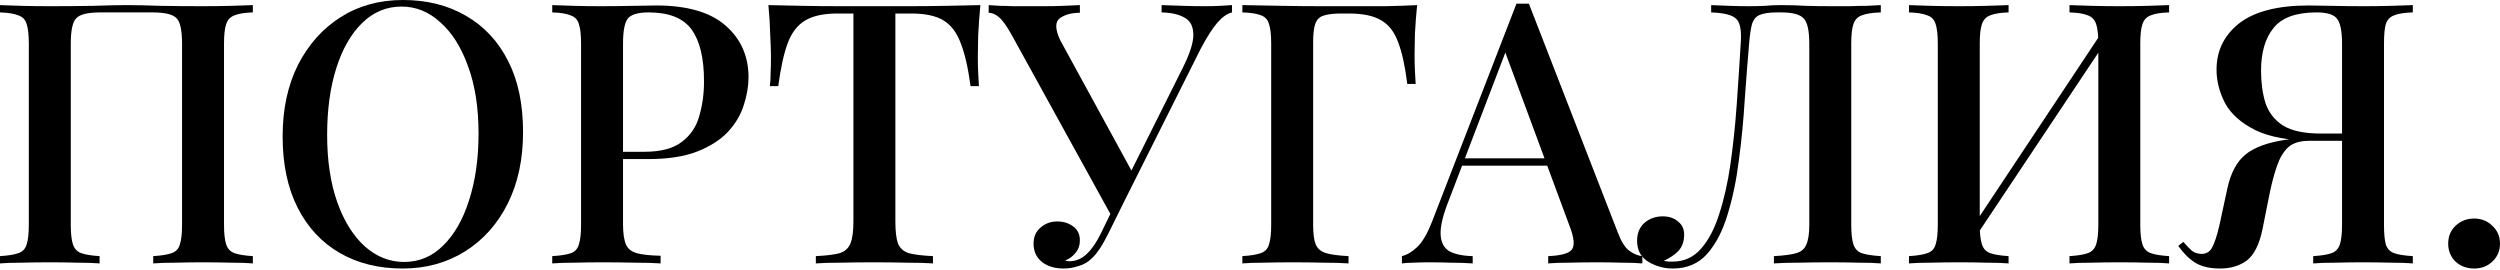 <?xml version="1.0" encoding="UTF-8"?> <svg xmlns="http://www.w3.org/2000/svg" width="768" height="83" viewBox="0 0 768 83" fill="none"> <path d="M77.67 1.569V3.811C75.204 3.885 73.336 4.184 72.066 4.707C70.796 5.156 69.936 6.052 69.488 7.397C69.04 8.667 68.816 10.685 68.816 13.449V69.04C68.816 71.73 69.04 73.747 69.488 75.092C69.936 76.437 70.796 77.334 72.066 77.782C73.336 78.23 75.204 78.529 77.67 78.678V80.92C76.026 80.77 73.822 80.696 71.057 80.696C68.293 80.621 65.341 80.584 62.203 80.584C59.513 80.584 56.749 80.621 53.909 80.696C51.145 80.696 48.866 80.77 47.073 80.92V78.678C49.538 78.529 51.406 78.23 52.676 77.782C54.021 77.334 54.881 76.437 55.254 75.092C55.703 73.747 55.927 71.73 55.927 69.04V13.449C55.927 9.34 55.366 6.725 54.245 5.604C53.125 4.408 50.659 3.811 46.848 3.811H30.821C27.011 3.811 24.545 4.408 23.424 5.604C22.303 6.725 21.743 9.34 21.743 13.449V69.04C21.743 71.73 21.967 73.747 22.416 75.092C22.864 76.437 23.723 77.334 24.993 77.782C26.264 78.23 28.131 78.529 30.597 78.678V80.92C28.804 80.77 26.525 80.696 23.76 80.696C21.071 80.621 18.306 80.584 15.467 80.584C12.329 80.584 9.377 80.621 6.613 80.696C3.923 80.696 1.719 80.77 0 80.92V78.678C2.466 78.529 4.334 78.23 5.604 77.782C6.949 77.334 7.808 76.437 8.182 75.092C8.63 73.747 8.854 71.73 8.854 69.04V13.449C8.854 10.685 8.63 8.667 8.182 7.397C7.808 6.052 6.949 5.156 5.604 4.707C4.334 4.184 2.466 3.885 0 3.811V1.569C1.719 1.644 3.923 1.719 6.613 1.793C9.377 1.868 12.329 1.905 15.467 1.905C19.875 1.905 24.246 1.868 28.58 1.793C32.913 1.644 36.388 1.569 39.003 1.569C41.618 1.569 45.055 1.644 49.314 1.793C53.573 1.868 57.869 1.905 62.203 1.905C65.341 1.905 68.293 1.868 71.057 1.793C73.822 1.719 76.026 1.644 77.67 1.569Z" fill="black"></path> <path d="M123.809 0C131.131 0 137.557 1.606 143.086 4.819C148.69 8.032 153.024 12.665 156.087 18.717C159.151 24.694 160.682 31.98 160.682 40.572C160.682 48.941 159.113 56.263 155.975 62.539C152.837 68.816 148.466 73.71 142.862 77.221C137.258 80.733 130.87 82.489 123.697 82.489C116.3 82.489 109.837 80.883 104.307 77.67C98.778 74.457 94.482 69.824 91.418 63.772C88.355 57.72 86.823 50.435 86.823 41.917C86.823 33.548 88.392 26.226 91.531 19.95C94.743 13.674 99.115 8.779 104.644 5.268C110.173 1.756 116.561 0 123.809 0ZM123.361 2.017C118.728 2.017 114.693 3.699 111.256 7.061C107.819 10.423 105.167 15.056 103.299 20.959C101.431 26.861 100.497 33.698 100.497 41.469C100.497 49.389 101.543 56.3 103.635 62.203C105.727 68.031 108.566 72.552 112.153 75.764C115.739 78.903 119.737 80.472 124.145 80.472C128.778 80.472 132.775 78.79 136.137 75.428C139.574 72.066 142.227 67.433 144.095 61.531C146.038 55.553 147.009 48.716 147.009 41.02C147.009 33.026 145.926 26.114 143.759 20.286C141.667 14.458 138.827 9.975 135.241 6.837C131.729 3.624 127.769 2.017 123.361 2.017Z" fill="black"></path> <path d="M169.649 1.569C171.367 1.644 173.571 1.719 176.261 1.793C179.026 1.868 181.753 1.905 184.443 1.905C188.029 1.905 191.429 1.868 194.642 1.793C197.93 1.719 200.246 1.681 201.591 1.681C211.08 1.681 218.178 3.736 222.885 7.845C227.593 11.955 229.946 17.26 229.946 23.76C229.946 26.45 229.461 29.29 228.489 32.278C227.593 35.192 225.986 37.92 223.67 40.46C221.354 42.926 218.216 44.943 214.255 46.512C210.295 48.081 205.252 48.866 199.125 48.866H188.141V46.624H198.004C203.01 46.624 206.821 45.616 209.436 43.598C212.126 41.581 213.919 38.928 214.816 35.641C215.787 32.353 216.273 28.804 216.273 24.993C216.273 17.895 215.003 12.59 212.462 9.078C209.922 5.567 205.513 3.811 199.237 3.811C196.024 3.811 193.895 4.446 192.849 5.716C191.877 6.986 191.392 9.564 191.392 13.449V68.816C191.392 71.58 191.691 73.672 192.288 75.092C192.886 76.437 194.007 77.334 195.651 77.782C197.294 78.23 199.723 78.492 202.936 78.566V80.92C200.918 80.77 198.303 80.696 195.09 80.696C191.877 80.621 188.552 80.584 185.115 80.584C182.127 80.584 179.25 80.621 176.485 80.696C173.795 80.696 171.517 80.77 169.649 80.92V78.678C172.189 78.529 174.094 78.23 175.365 77.782C176.635 77.334 177.457 76.437 177.83 75.092C178.279 73.747 178.503 71.73 178.503 69.04V13.449C178.503 10.685 178.279 8.667 177.83 7.397C177.457 6.052 176.597 5.156 175.252 4.707C173.982 4.184 172.114 3.885 169.649 3.811V1.569Z" fill="black"></path> <path d="M301.173 1.569C300.874 4.707 300.65 7.771 300.501 10.759C300.426 13.674 300.389 15.915 300.389 17.484C300.389 19.203 300.426 20.846 300.501 22.416C300.576 23.985 300.65 25.329 300.725 26.45H298.147C297.4 20.846 296.391 16.438 295.121 13.225C293.926 10.012 292.17 7.696 289.854 6.276C287.537 4.857 284.212 4.147 279.879 4.147H275.059V68.031C275.059 71.02 275.321 73.261 275.844 74.756C276.442 76.25 277.562 77.259 279.206 77.782C280.925 78.23 283.39 78.529 286.603 78.678V80.92C284.511 80.77 281.821 80.696 278.534 80.696C275.246 80.621 271.884 80.584 268.447 80.584C264.86 80.584 261.461 80.621 258.248 80.696C255.109 80.696 252.569 80.77 250.626 80.92V78.678C253.839 78.529 256.268 78.23 257.911 77.782C259.555 77.259 260.676 76.25 261.274 74.756C261.871 73.261 262.17 71.02 262.17 68.031V4.147H257.239C253.055 4.147 249.767 4.857 247.376 6.276C244.985 7.696 243.192 10.012 241.996 13.225C240.801 16.438 239.83 20.846 239.082 26.45H236.505C236.654 25.329 236.729 23.985 236.729 22.416C236.803 20.846 236.841 19.203 236.841 17.484C236.841 15.915 236.766 13.674 236.617 10.759C236.542 7.771 236.355 4.707 236.056 1.569C239.269 1.644 242.781 1.719 246.592 1.793C250.402 1.868 254.25 1.905 258.136 1.905C262.021 1.905 265.533 1.905 268.671 1.905C271.809 1.905 275.283 1.905 279.094 1.905C282.905 1.905 286.753 1.868 290.638 1.793C294.523 1.719 298.035 1.644 301.173 1.569Z" fill="black"></path> <path d="M378.475 1.569V3.811C376.981 4.184 375.487 5.23 373.992 6.949C372.498 8.667 370.817 11.283 368.949 14.794L343.395 65.79L341.266 66.014L310.556 10.311C309.062 7.696 307.792 5.977 306.746 5.156C305.7 4.334 304.691 3.923 303.72 3.923V1.569C304.766 1.644 305.924 1.719 307.194 1.793C308.464 1.793 309.772 1.831 311.117 1.905C312.536 1.905 313.919 1.905 315.264 1.905C316.982 1.905 318.813 1.905 320.755 1.905C322.698 1.905 324.641 1.868 326.583 1.793C328.526 1.719 330.245 1.644 331.739 1.569V3.923C329.199 3.923 327.144 4.483 325.575 5.604C324.08 6.725 324.118 8.966 325.687 12.329L348.102 53.349L345.637 56.263L363.121 21.295C365.437 16.737 366.595 13.225 366.595 10.759C366.595 8.219 365.736 6.463 364.017 5.492C362.299 4.446 359.908 3.885 356.844 3.811V1.569C359.086 1.644 361.327 1.719 363.569 1.793C365.811 1.868 367.977 1.905 370.069 1.905C371.937 1.905 373.507 1.868 374.777 1.793C376.122 1.719 377.355 1.644 378.475 1.569ZM343.731 60.298L345.749 61.082L340.481 71.73C339.51 73.672 338.65 75.204 337.903 76.325C337.156 77.446 336.372 78.417 335.55 79.239C334.354 80.434 332.972 81.256 331.403 81.704C329.834 82.228 328.302 82.489 326.808 82.489C324.043 82.489 321.801 81.817 320.083 80.472C318.364 79.052 317.505 77.184 317.505 74.868C317.505 72.776 318.215 71.132 319.635 69.936C321.054 68.666 322.773 68.031 324.79 68.031C326.733 68.031 328.377 68.554 329.722 69.6C331.067 70.572 331.739 71.991 331.739 73.859C331.739 75.353 331.291 76.624 330.394 77.67C329.572 78.716 328.526 79.5 327.256 80.023C327.48 80.173 327.891 80.248 328.489 80.248C330.506 80.248 332.299 79.5 333.868 78.006C335.438 76.512 336.895 74.382 338.239 71.618L343.731 60.298Z" fill="black"></path> <path d="M435.34 1.569C435.041 4.558 434.817 7.472 434.667 10.311C434.593 13.15 434.555 15.317 434.555 16.812C434.555 18.53 434.593 20.174 434.667 21.743C434.742 23.312 434.817 24.657 434.891 25.778H432.314C431.641 20.323 430.707 16.064 429.512 13.001C428.391 9.863 426.672 7.621 424.356 6.276C422.04 4.857 418.715 4.147 414.381 4.147H412.028C409.637 4.147 407.806 4.371 406.536 4.819C405.34 5.193 404.518 6.015 404.07 7.285C403.622 8.481 403.398 10.386 403.398 13.001V69.04C403.398 71.73 403.659 73.747 404.182 75.092C404.78 76.437 405.863 77.334 407.432 77.782C409.002 78.23 411.28 78.529 414.269 78.678V80.92C412.252 80.77 409.674 80.696 406.536 80.696C403.472 80.621 400.334 80.584 397.121 80.584C393.983 80.584 391.032 80.621 388.267 80.696C385.577 80.696 383.373 80.77 381.655 80.92V78.678C384.12 78.529 385.988 78.23 387.259 77.782C388.603 77.334 389.463 76.437 389.836 75.092C390.285 73.747 390.509 71.73 390.509 69.04V13.449C390.509 10.685 390.285 8.667 389.836 7.397C389.463 6.052 388.641 5.156 387.371 4.707C386.1 4.184 384.195 3.885 381.655 3.811V1.569C385.465 1.644 389.537 1.719 393.871 1.793C398.279 1.868 402.389 1.905 406.2 1.905C410.085 1.905 413.186 1.905 415.502 1.905C418.416 1.905 421.704 1.905 425.365 1.905C429.101 1.831 432.426 1.719 435.34 1.569Z" fill="black"></path> <path d="M469.672 1.121L497.019 71.505C498.065 74.27 499.261 76.138 500.606 77.109C502.025 78.081 503.333 78.604 504.528 78.678V80.92C502.735 80.77 500.606 80.696 498.14 80.696C495.749 80.621 493.321 80.584 490.855 80.584C487.717 80.584 484.803 80.621 482.113 80.696C479.423 80.696 477.256 80.77 475.612 80.92V78.678C479.423 78.529 481.814 77.894 482.785 76.773C483.831 75.578 483.607 73.075 482.113 69.264L461.939 14.794L463.732 12.777L445.127 61.419C443.334 65.902 442.475 69.376 442.55 71.842C442.624 74.307 443.483 76.063 445.127 77.109C446.846 78.081 449.274 78.604 452.412 78.678V80.92C450.171 80.77 447.892 80.696 445.576 80.696C443.334 80.621 441.205 80.584 439.187 80.584C437.394 80.584 435.788 80.621 434.368 80.696C433.023 80.696 431.79 80.77 430.669 80.92V78.678C432.238 78.305 433.807 77.371 435.377 75.876C436.946 74.382 438.44 71.842 439.86 68.255L465.862 1.121C466.459 1.121 467.094 1.121 467.767 1.121C468.439 1.121 469.075 1.121 469.672 1.121ZM481.44 48.642V50.883H448.041L449.162 48.642H481.44Z" fill="black"></path> <path d="M577.782 1.569V3.811C575.242 3.885 573.299 4.184 571.954 4.707C570.684 5.156 569.825 6.052 569.377 7.397C568.928 8.667 568.704 10.685 568.704 13.449V69.04C568.704 71.73 568.928 73.747 569.377 75.092C569.825 76.437 570.684 77.334 571.954 77.782C573.299 78.23 575.242 78.529 577.782 78.678V80.92C576.064 80.77 573.785 80.696 570.946 80.696C568.181 80.621 565.23 80.584 562.092 80.584C558.953 80.584 555.815 80.621 552.677 80.696C549.539 80.696 546.961 80.77 544.944 80.92V78.678C547.932 78.529 550.211 78.23 551.78 77.782C553.35 77.334 554.396 76.437 554.919 75.092C555.516 73.747 555.815 71.73 555.815 69.04V13.449C555.815 9.34 555.217 6.725 554.022 5.604C552.901 4.408 550.622 3.811 547.185 3.811H545.952C543.561 3.811 541.768 4.072 540.573 4.595C539.452 5.043 538.667 5.977 538.219 7.397C537.845 8.742 537.547 10.759 537.322 13.449C536.874 18.68 536.426 24.433 535.978 30.709C535.604 36.911 535.006 43.075 534.184 49.202C533.437 55.254 532.279 60.821 530.71 65.902C529.216 70.908 527.123 74.942 524.434 78.006C521.744 80.995 518.232 82.489 513.898 82.489C511.134 82.489 508.593 81.779 506.277 80.36C504.035 78.94 502.915 76.811 502.915 73.971C502.915 71.655 503.662 69.824 505.156 68.479C506.725 67.134 508.593 66.462 510.76 66.462C512.703 66.462 514.272 66.985 515.467 68.031C516.738 69.002 517.373 70.347 517.373 72.066C517.373 74.083 516.812 75.727 515.691 76.997C514.571 78.193 513.039 79.239 511.096 80.135C511.619 80.21 512.105 80.285 512.553 80.36C513.076 80.36 513.525 80.36 513.898 80.36C517.335 80.36 520.212 79.052 522.528 76.437C524.844 73.822 526.712 70.273 528.132 65.79C529.626 61.232 530.785 56.076 531.606 50.323C532.428 44.569 533.064 38.555 533.512 32.278C533.96 25.927 534.371 19.651 534.745 13.449C535.044 9.489 534.595 6.949 533.4 5.828C532.279 4.633 529.701 3.96 525.666 3.811V1.569C527.235 1.644 529.103 1.719 531.27 1.793C533.437 1.868 535.417 1.905 537.21 1.905C538.929 1.905 540.573 1.868 542.142 1.793C543.786 1.644 545.429 1.569 547.073 1.569C549.912 1.569 552.49 1.644 554.807 1.793C557.123 1.868 559.887 1.905 563.1 1.905C564.669 1.905 566.351 1.905 568.144 1.905C570.012 1.831 571.768 1.793 573.411 1.793C575.13 1.719 576.587 1.644 577.782 1.569Z" fill="black"></path> <path d="M617.034 1.569V3.811C614.568 3.885 612.7 4.184 611.43 4.707C610.16 5.156 609.301 6.052 608.852 7.397C608.404 8.667 608.18 10.685 608.18 13.449V69.04C608.18 71.73 608.404 73.747 608.852 75.092C609.301 76.437 610.16 77.334 611.43 77.782C612.7 78.23 614.568 78.529 617.034 78.678V80.92C615.241 80.77 612.962 80.696 610.197 80.696C607.508 80.621 604.743 80.584 601.904 80.584C598.765 80.584 595.814 80.621 593.049 80.696C590.36 80.696 588.155 80.77 586.437 80.92V78.678C588.903 78.529 590.771 78.23 592.041 77.782C593.386 77.334 594.245 76.437 594.619 75.092C595.067 73.747 595.291 71.73 595.291 69.04V13.449C595.291 10.685 595.067 8.667 594.619 7.397C594.245 6.052 593.386 5.156 592.041 4.707C590.771 4.184 588.903 3.885 586.437 3.811V1.569C588.155 1.644 590.36 1.719 593.049 1.793C595.814 1.868 598.765 1.905 601.904 1.905C604.743 1.905 607.508 1.868 610.197 1.793C612.962 1.719 615.241 1.644 617.034 1.569ZM646.623 8.518C646.623 8.518 646.585 8.929 646.51 9.751C646.51 10.498 646.51 11.283 646.51 12.104C646.51 12.926 646.51 13.337 646.51 13.337L604.145 76.885L604.033 72.626L646.623 8.518ZM666.348 1.569V3.811C663.883 3.885 662.015 4.184 660.744 4.707C659.474 5.156 658.615 6.052 658.167 7.397C657.718 8.667 657.494 10.685 657.494 13.449V69.04C657.494 71.73 657.718 73.747 658.167 75.092C658.615 76.437 659.474 77.334 660.744 77.782C662.015 78.23 663.883 78.529 666.348 78.678V80.92C664.704 80.77 662.5 80.696 659.736 80.696C656.971 80.621 654.02 80.584 650.882 80.584C648.192 80.584 645.427 80.621 642.588 80.696C639.823 80.696 637.544 80.77 635.751 80.92V78.678C638.217 78.529 640.085 78.23 641.355 77.782C642.625 77.334 643.484 76.437 643.933 75.092C644.381 73.747 644.605 71.73 644.605 69.04V13.449C644.605 10.685 644.381 8.667 643.933 7.397C643.484 6.052 642.625 5.156 641.355 4.707C640.085 4.184 638.217 3.885 635.751 3.811V1.569C637.544 1.644 639.823 1.719 642.588 1.793C645.427 1.868 648.192 1.905 650.882 1.905C654.02 1.905 656.971 1.868 659.736 1.793C662.5 1.719 664.704 1.644 666.348 1.569Z" fill="black"></path> <path d="M741.218 1.569V3.811C738.677 3.885 736.772 4.184 735.502 4.707C734.232 5.156 733.372 6.052 732.924 7.397C732.55 8.667 732.364 10.685 732.364 13.449V69.04C732.364 71.73 732.55 73.747 732.924 75.092C733.372 76.437 734.232 77.334 735.502 77.782C736.772 78.23 738.677 78.529 741.218 78.678V80.92C739.499 80.77 737.258 80.696 734.493 80.696C731.803 80.621 728.889 80.584 725.751 80.584C722.986 80.584 720.222 80.621 717.457 80.696C714.693 80.696 712.414 80.77 710.621 80.92V78.678C713.086 78.529 714.954 78.23 716.224 77.782C717.495 77.334 718.354 76.437 718.802 75.092C719.251 73.747 719.475 71.73 719.475 69.04V13.449C719.475 9.564 718.952 6.986 717.906 5.716C716.934 4.446 714.842 3.811 711.629 3.811C705.353 3.811 700.945 5.417 698.404 8.63C695.864 11.768 694.593 16.139 694.593 21.743C694.593 25.404 695.042 28.692 695.938 31.606C696.91 34.52 698.703 36.836 701.318 38.555C704.008 40.199 707.856 41.02 712.862 41.02H722.501C722.501 41.02 722.501 41.394 722.501 42.141C722.501 42.888 722.501 43.262 722.501 43.262H711.741C703.672 43.262 697.395 42.178 692.912 40.012C688.429 37.77 685.291 34.968 683.498 31.606C681.779 28.244 680.92 24.844 680.92 21.407C680.92 15.579 683.236 10.834 687.869 7.173C692.576 3.512 699.712 1.681 709.276 1.681C710.621 1.681 712.899 1.719 716.112 1.793C719.4 1.868 722.837 1.905 726.424 1.905C729.113 1.905 731.803 1.868 734.493 1.793C737.258 1.719 739.499 1.644 741.218 1.569ZM721.604 41.357L721.38 43.262H709.276C706.511 43.262 704.382 43.934 702.887 45.279C701.468 46.624 700.347 48.492 699.525 50.883C698.703 53.2 697.956 55.964 697.283 59.177L695.042 70.385C694.07 75.092 692.464 78.305 690.222 80.023C687.981 81.667 685.254 82.489 682.041 82.489C678.977 82.489 676.474 81.929 674.532 80.808C672.589 79.612 670.796 77.856 669.152 75.54L670.721 74.307C671.692 75.428 672.552 76.325 673.299 76.997C674.046 77.595 675.017 77.931 676.213 78.006C677.782 78.006 678.903 77.334 679.575 75.989C680.322 74.644 681.069 72.365 681.817 69.152L684.282 57.72C685.328 53.013 687.196 49.576 689.886 47.409C692.576 45.242 696.686 43.748 702.215 42.926C703.634 42.702 705.054 42.515 706.474 42.365C707.893 42.216 709.761 42.066 712.078 41.917C714.469 41.693 717.644 41.506 721.604 41.357Z" fill="black"></path> <path d="M760.043 67.134C762.285 67.134 764.153 67.882 765.647 69.376C767.216 70.796 768.001 72.626 768.001 74.868C768.001 77.035 767.216 78.865 765.647 80.36C764.153 81.779 762.285 82.489 760.043 82.489C757.802 82.489 755.896 81.779 754.327 80.36C752.833 78.865 752.086 77.035 752.086 74.868C752.086 72.626 752.833 70.796 754.327 69.376C755.896 67.882 757.802 67.134 760.043 67.134Z" fill="black"></path> </svg> 
